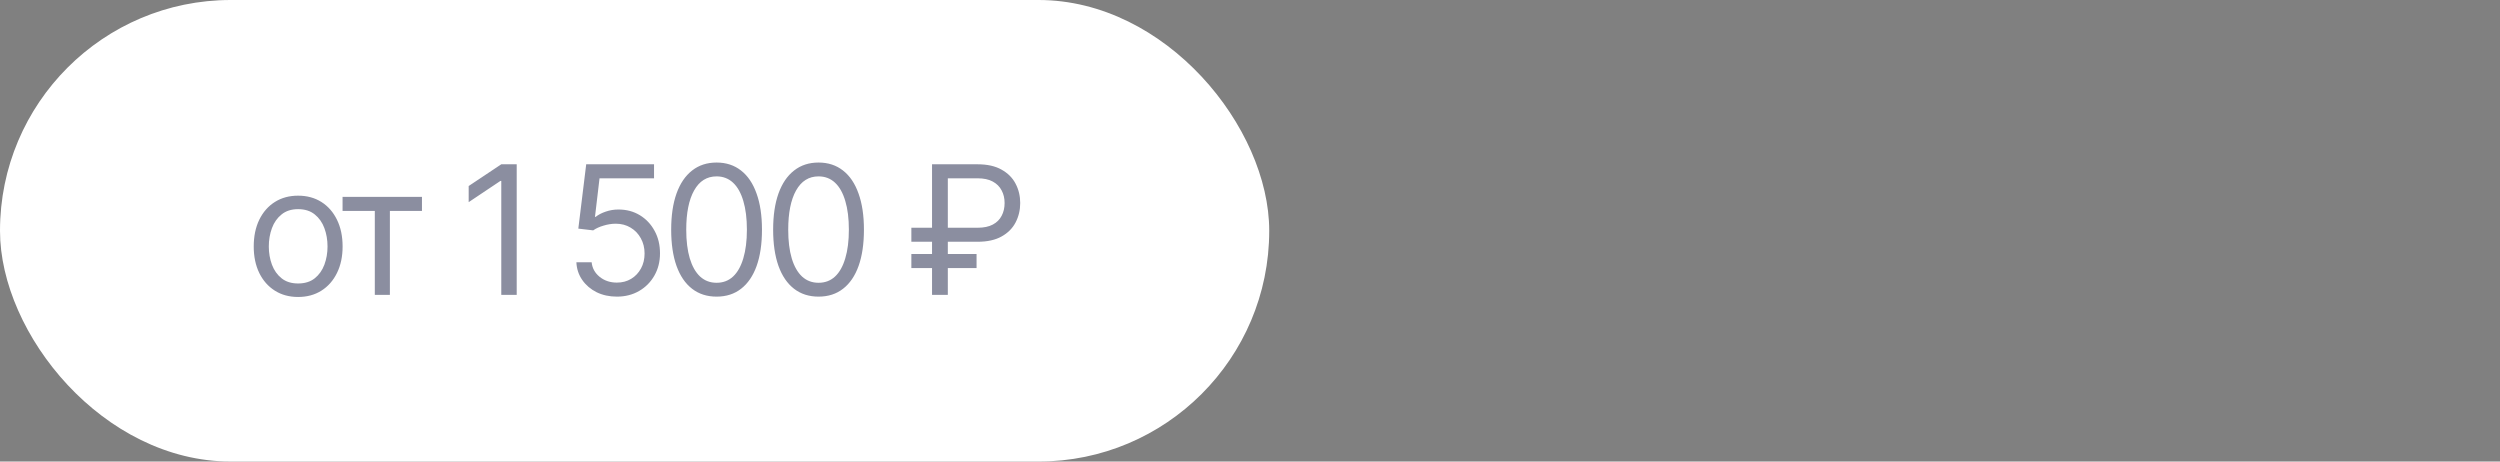 <?xml version="1.0" encoding="UTF-8"?> <svg xmlns="http://www.w3.org/2000/svg" width="195" height="36" viewBox="0 0 195 36" fill="none"><rect x="0" y="0" width="195" height="36" fill="#808080" stroke="none"/><rect width="99" height="36" rx="18" fill="white"></rect><path d="M23.25 23.164C22.562 23.164 21.958 23 21.439 22.672C20.919 22.344 20.514 21.884 20.222 21.291C19.935 20.699 19.791 20.01 19.791 19.227C19.791 18.429 19.935 17.734 20.222 17.142C20.514 16.545 20.919 16.082 21.439 15.754C21.958 15.426 22.562 15.262 23.25 15.262C23.943 15.262 24.549 15.426 25.069 15.754C25.588 16.082 25.994 16.545 26.285 17.142C26.577 17.734 26.723 18.429 26.723 19.227C26.723 20.01 26.577 20.699 26.285 21.291C25.994 21.884 25.588 22.344 25.069 22.672C24.549 23 23.943 23.164 23.25 23.164ZM23.25 22.111C23.779 22.111 24.212 21.977 24.549 21.708C24.886 21.439 25.137 21.086 25.301 20.648C25.465 20.206 25.547 19.732 25.547 19.227C25.547 18.712 25.465 18.233 25.301 17.791C25.137 17.349 24.886 16.994 24.549 16.725C24.212 16.451 23.779 16.314 23.25 16.314C22.731 16.314 22.302 16.451 21.965 16.725C21.628 16.994 21.377 17.349 21.213 17.791C21.049 18.233 20.967 18.712 20.967 19.227C20.967 19.732 21.049 20.206 21.213 20.648C21.377 21.086 21.628 21.439 21.965 21.708C22.302 21.977 22.731 22.111 23.25 22.111ZM26.72 16.451V15.357H32.913V16.451H30.411V23H29.235V16.451H26.72ZM40.303 12.815V23H39.1V14.113H39.031L36.557 15.768V14.51L39.1 12.815H40.303ZM48.117 23.137C47.533 23.137 47.007 23.023 46.538 22.795C46.073 22.562 45.699 22.244 45.416 21.838C45.134 21.432 44.981 20.972 44.958 20.457H46.148C46.194 20.913 46.401 21.291 46.77 21.592C47.144 21.893 47.593 22.043 48.117 22.043C48.536 22.043 48.907 21.945 49.231 21.749C49.554 21.553 49.81 21.284 49.996 20.942C50.183 20.601 50.277 20.211 50.277 19.773C50.277 19.331 50.179 18.935 49.983 18.584C49.791 18.233 49.527 17.957 49.19 17.757C48.853 17.552 48.468 17.449 48.035 17.449C47.72 17.449 47.399 17.499 47.071 17.6C46.747 17.695 46.481 17.818 46.271 17.969L45.109 17.832L45.724 12.815H51.015V13.908H46.763L46.408 16.916H46.462C46.672 16.747 46.934 16.611 47.248 16.506C47.563 16.396 47.893 16.342 48.24 16.342C48.864 16.342 49.42 16.49 49.908 16.786C50.395 17.082 50.778 17.488 51.056 18.003C51.339 18.513 51.48 19.099 51.48 19.76C51.48 20.407 51.334 20.986 51.042 21.496C50.751 22.006 50.352 22.408 49.846 22.699C49.34 22.991 48.764 23.137 48.117 23.137ZM55.893 23.137C55.145 23.137 54.507 22.932 53.979 22.521C53.45 22.111 53.047 21.519 52.769 20.744C52.491 19.965 52.352 19.021 52.352 17.914C52.352 16.811 52.491 15.87 52.769 15.091C53.051 14.307 53.457 13.71 53.985 13.3C54.514 12.885 55.15 12.678 55.893 12.678C56.636 12.678 57.271 12.885 57.8 13.3C58.328 13.71 58.732 14.307 59.01 15.091C59.292 15.87 59.434 16.811 59.434 17.914C59.434 19.021 59.295 19.965 59.017 20.744C58.739 21.519 58.335 22.111 57.807 22.521C57.283 22.932 56.645 23.137 55.893 23.137ZM55.893 22.057C56.398 22.057 56.827 21.895 57.178 21.571C57.529 21.243 57.795 20.769 57.978 20.149C58.164 19.53 58.258 18.785 58.258 17.914C58.258 17.039 58.164 16.292 57.978 15.672C57.795 15.052 57.529 14.578 57.178 14.25C56.827 13.922 56.398 13.758 55.893 13.758C55.136 13.758 54.553 14.122 54.143 14.852C53.733 15.581 53.527 16.602 53.527 17.914C53.527 18.785 53.619 19.53 53.801 20.149C53.988 20.769 54.257 21.243 54.608 21.571C54.963 21.895 55.391 22.057 55.893 22.057ZM63.846 23.137C63.099 23.137 62.461 22.932 61.932 22.521C61.404 22.111 61 21.519 60.722 20.744C60.444 19.965 60.305 19.021 60.305 17.914C60.305 16.811 60.444 15.87 60.722 15.091C61.005 14.307 61.41 13.71 61.939 13.3C62.468 12.885 63.104 12.678 63.846 12.678C64.589 12.678 65.225 12.885 65.754 13.3C66.282 13.71 66.686 14.307 66.964 15.091C67.246 15.87 67.387 16.811 67.387 17.914C67.387 19.021 67.248 19.965 66.97 20.744C66.692 21.519 66.289 22.111 65.76 22.521C65.236 22.932 64.598 23.137 63.846 23.137ZM63.846 22.057C64.352 22.057 64.781 21.895 65.132 21.571C65.483 21.243 65.749 20.769 65.931 20.149C66.118 19.53 66.212 18.785 66.212 17.914C66.212 17.039 66.118 16.292 65.931 15.672C65.749 15.052 65.483 14.578 65.132 14.25C64.781 13.922 64.352 13.758 63.846 13.758C63.09 13.758 62.507 14.122 62.096 14.852C61.686 15.581 61.481 16.602 61.481 17.914C61.481 18.785 61.572 19.53 61.755 20.149C61.941 20.769 62.21 21.243 62.561 21.571C62.917 21.895 63.345 22.057 63.846 22.057ZM76.254 18.857H71.086V17.764H76.254C76.732 17.764 77.127 17.682 77.436 17.518C77.746 17.354 77.977 17.126 78.127 16.834C78.282 16.542 78.359 16.21 78.359 15.836C78.359 15.467 78.282 15.139 78.127 14.852C77.977 14.56 77.746 14.33 77.436 14.161C77.127 13.992 76.732 13.908 76.254 13.908H73.93V23H72.699V12.815H76.254C77.01 12.815 77.632 12.954 78.12 13.231C78.612 13.505 78.977 13.87 79.214 14.325C79.455 14.781 79.576 15.284 79.576 15.836C79.576 16.387 79.455 16.893 79.214 17.354C78.977 17.809 78.612 18.174 78.12 18.447C77.632 18.721 77.01 18.857 76.254 18.857ZM76.172 19.814V20.908H71.086V19.814H76.172Z" fill="#1D2245" fill-opacity="0.51"></path></svg> 